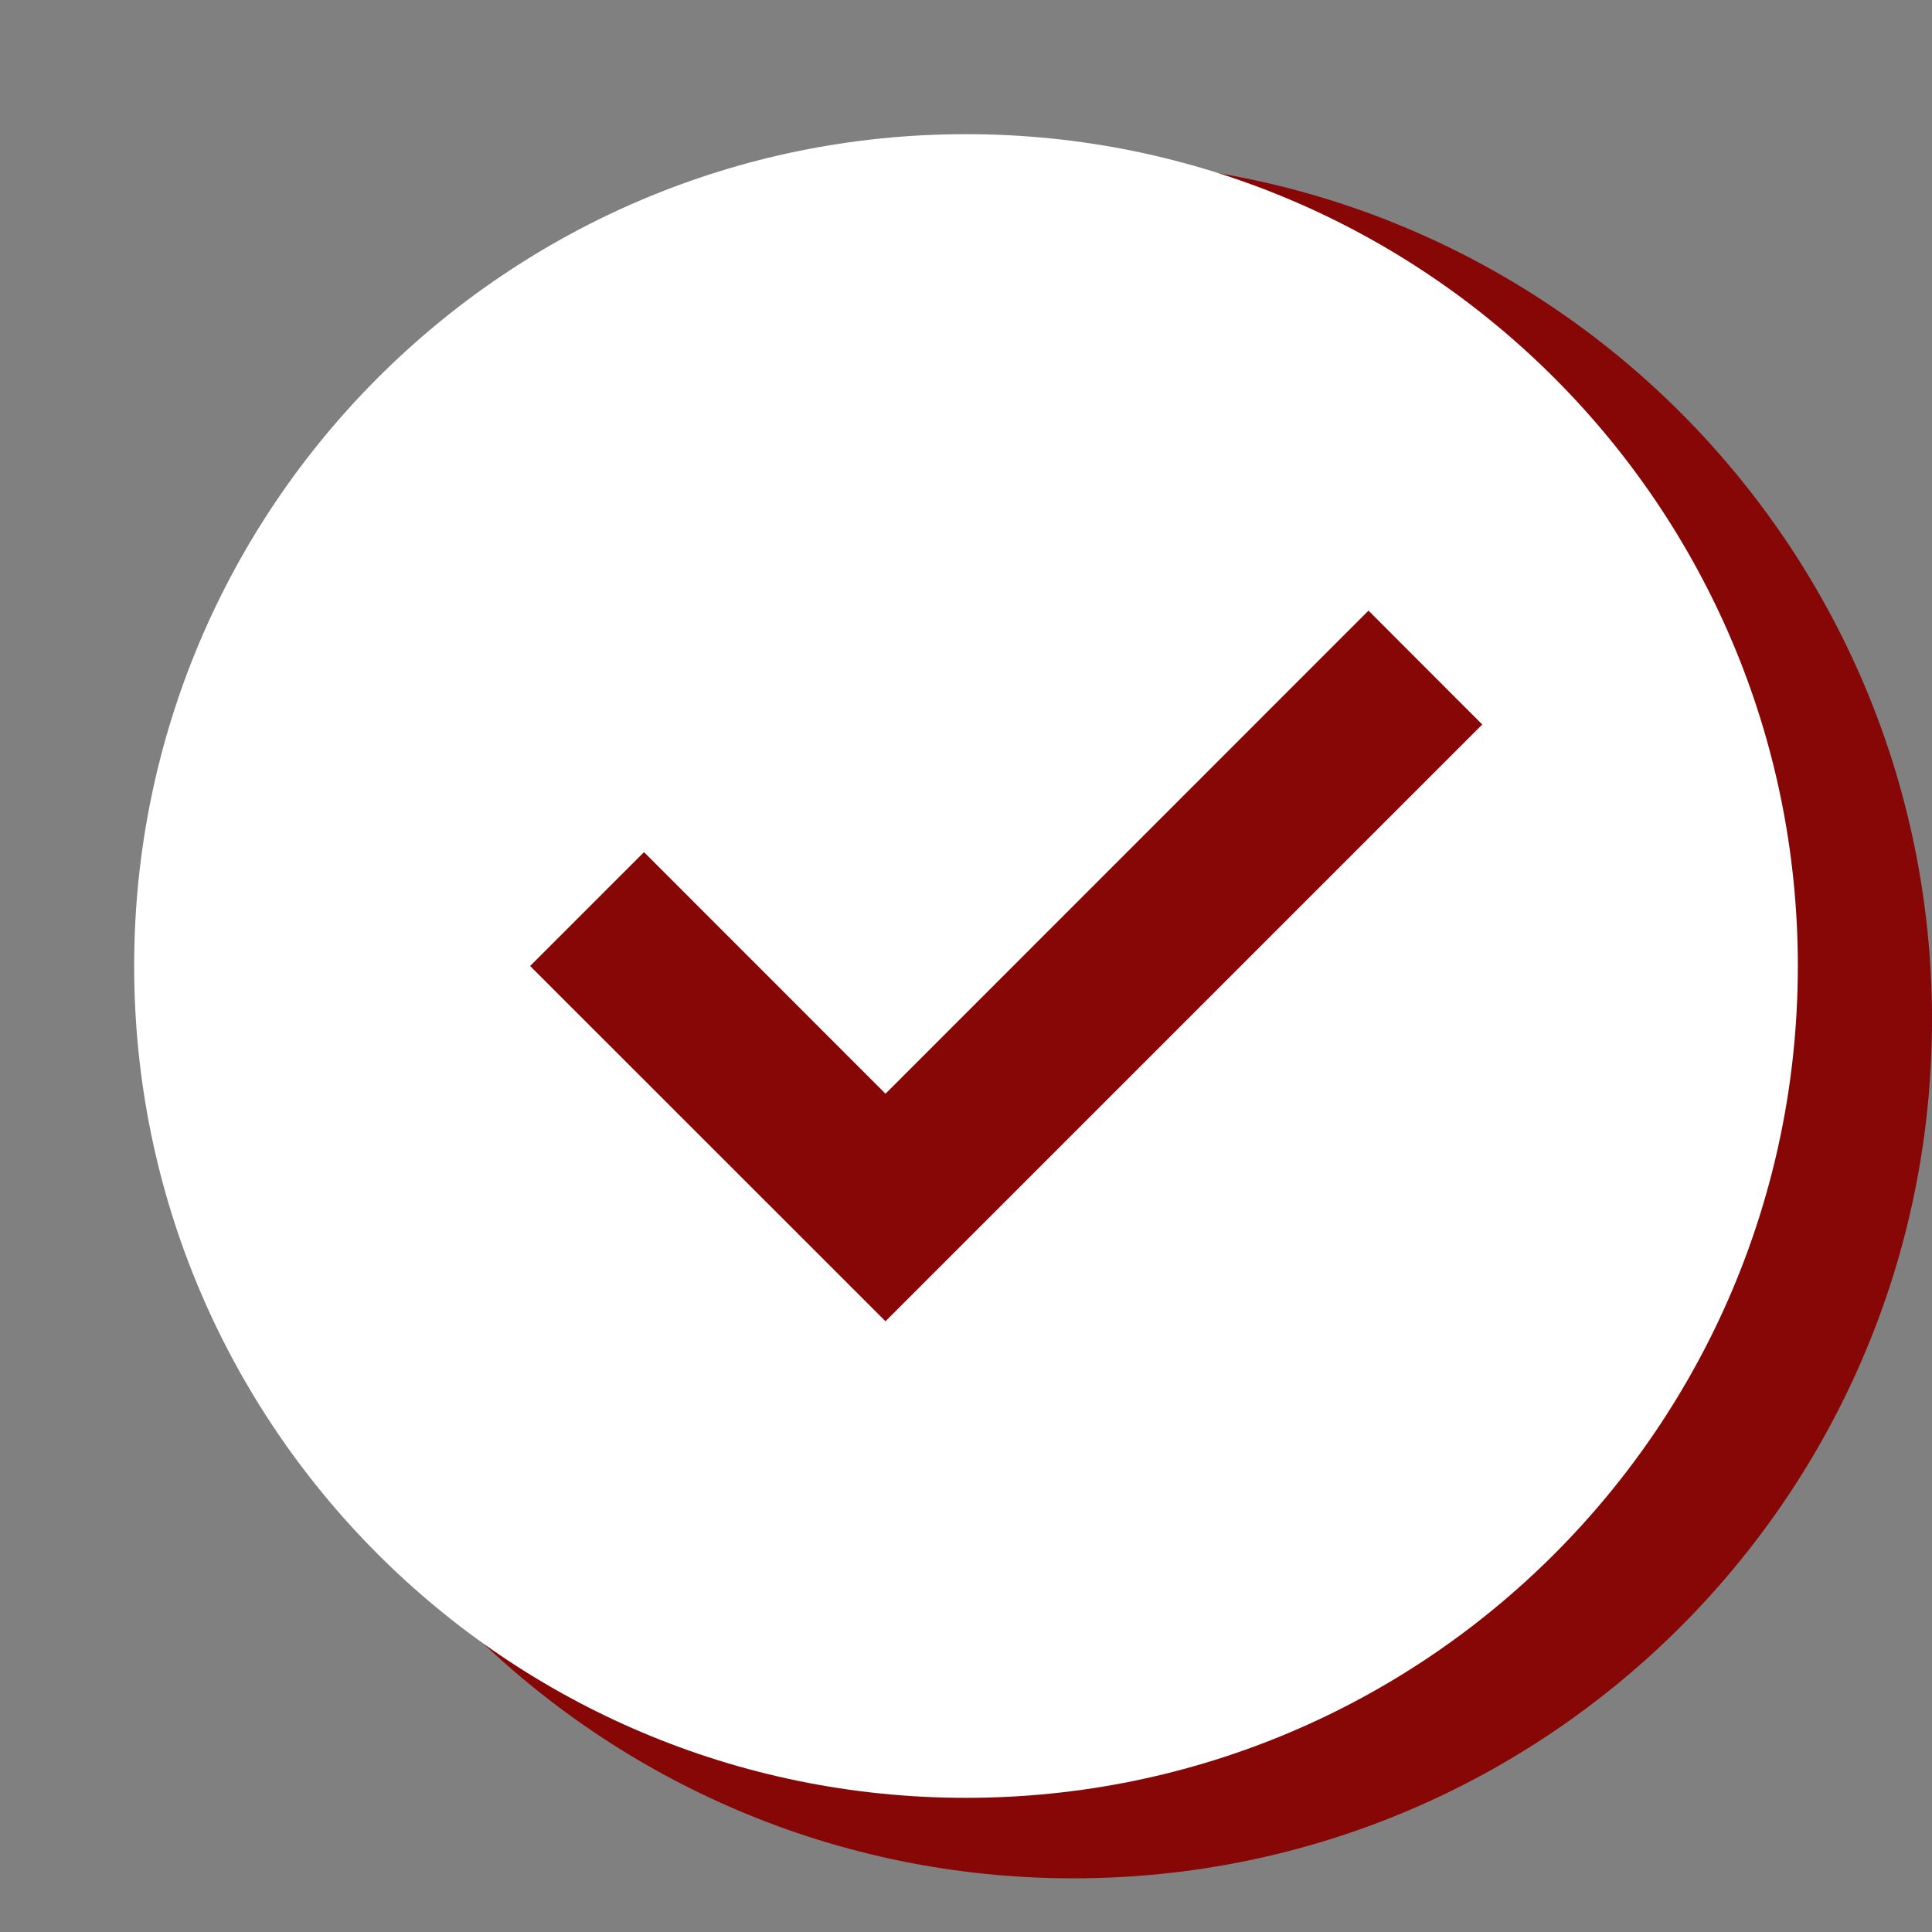 <svg width="18" height="18" viewBox="0 0 18 18" fill="none" xmlns="http://www.w3.org/2000/svg">
<rect x="0" y="0" width="18" height="18" fill="#808080" stroke="none"/>
<path d="M2 9.5C2 13.918 5.582 17.5 10 17.5C14.418 17.5 18 13.918 18 9.5C18 5.082 14.418 1.5 10 1.5C5.582 1.5 2 5.082 2 9.5Z" fill="#870606"/>
<path d="M9 1.25C13.28 1.25 16.75 4.72 16.75 9C16.75 13.28 13.28 16.75 9 16.75C4.72 16.75 1.25 13.28 1.25 9C1.25 4.72 4.72 1.25 9 1.25ZM8.25 10.19L6 7.939L4.939 9L8.25 12.31L13.81 6.75L12.75 5.689L8.25 10.19Z" fill="white"/>
</svg>
